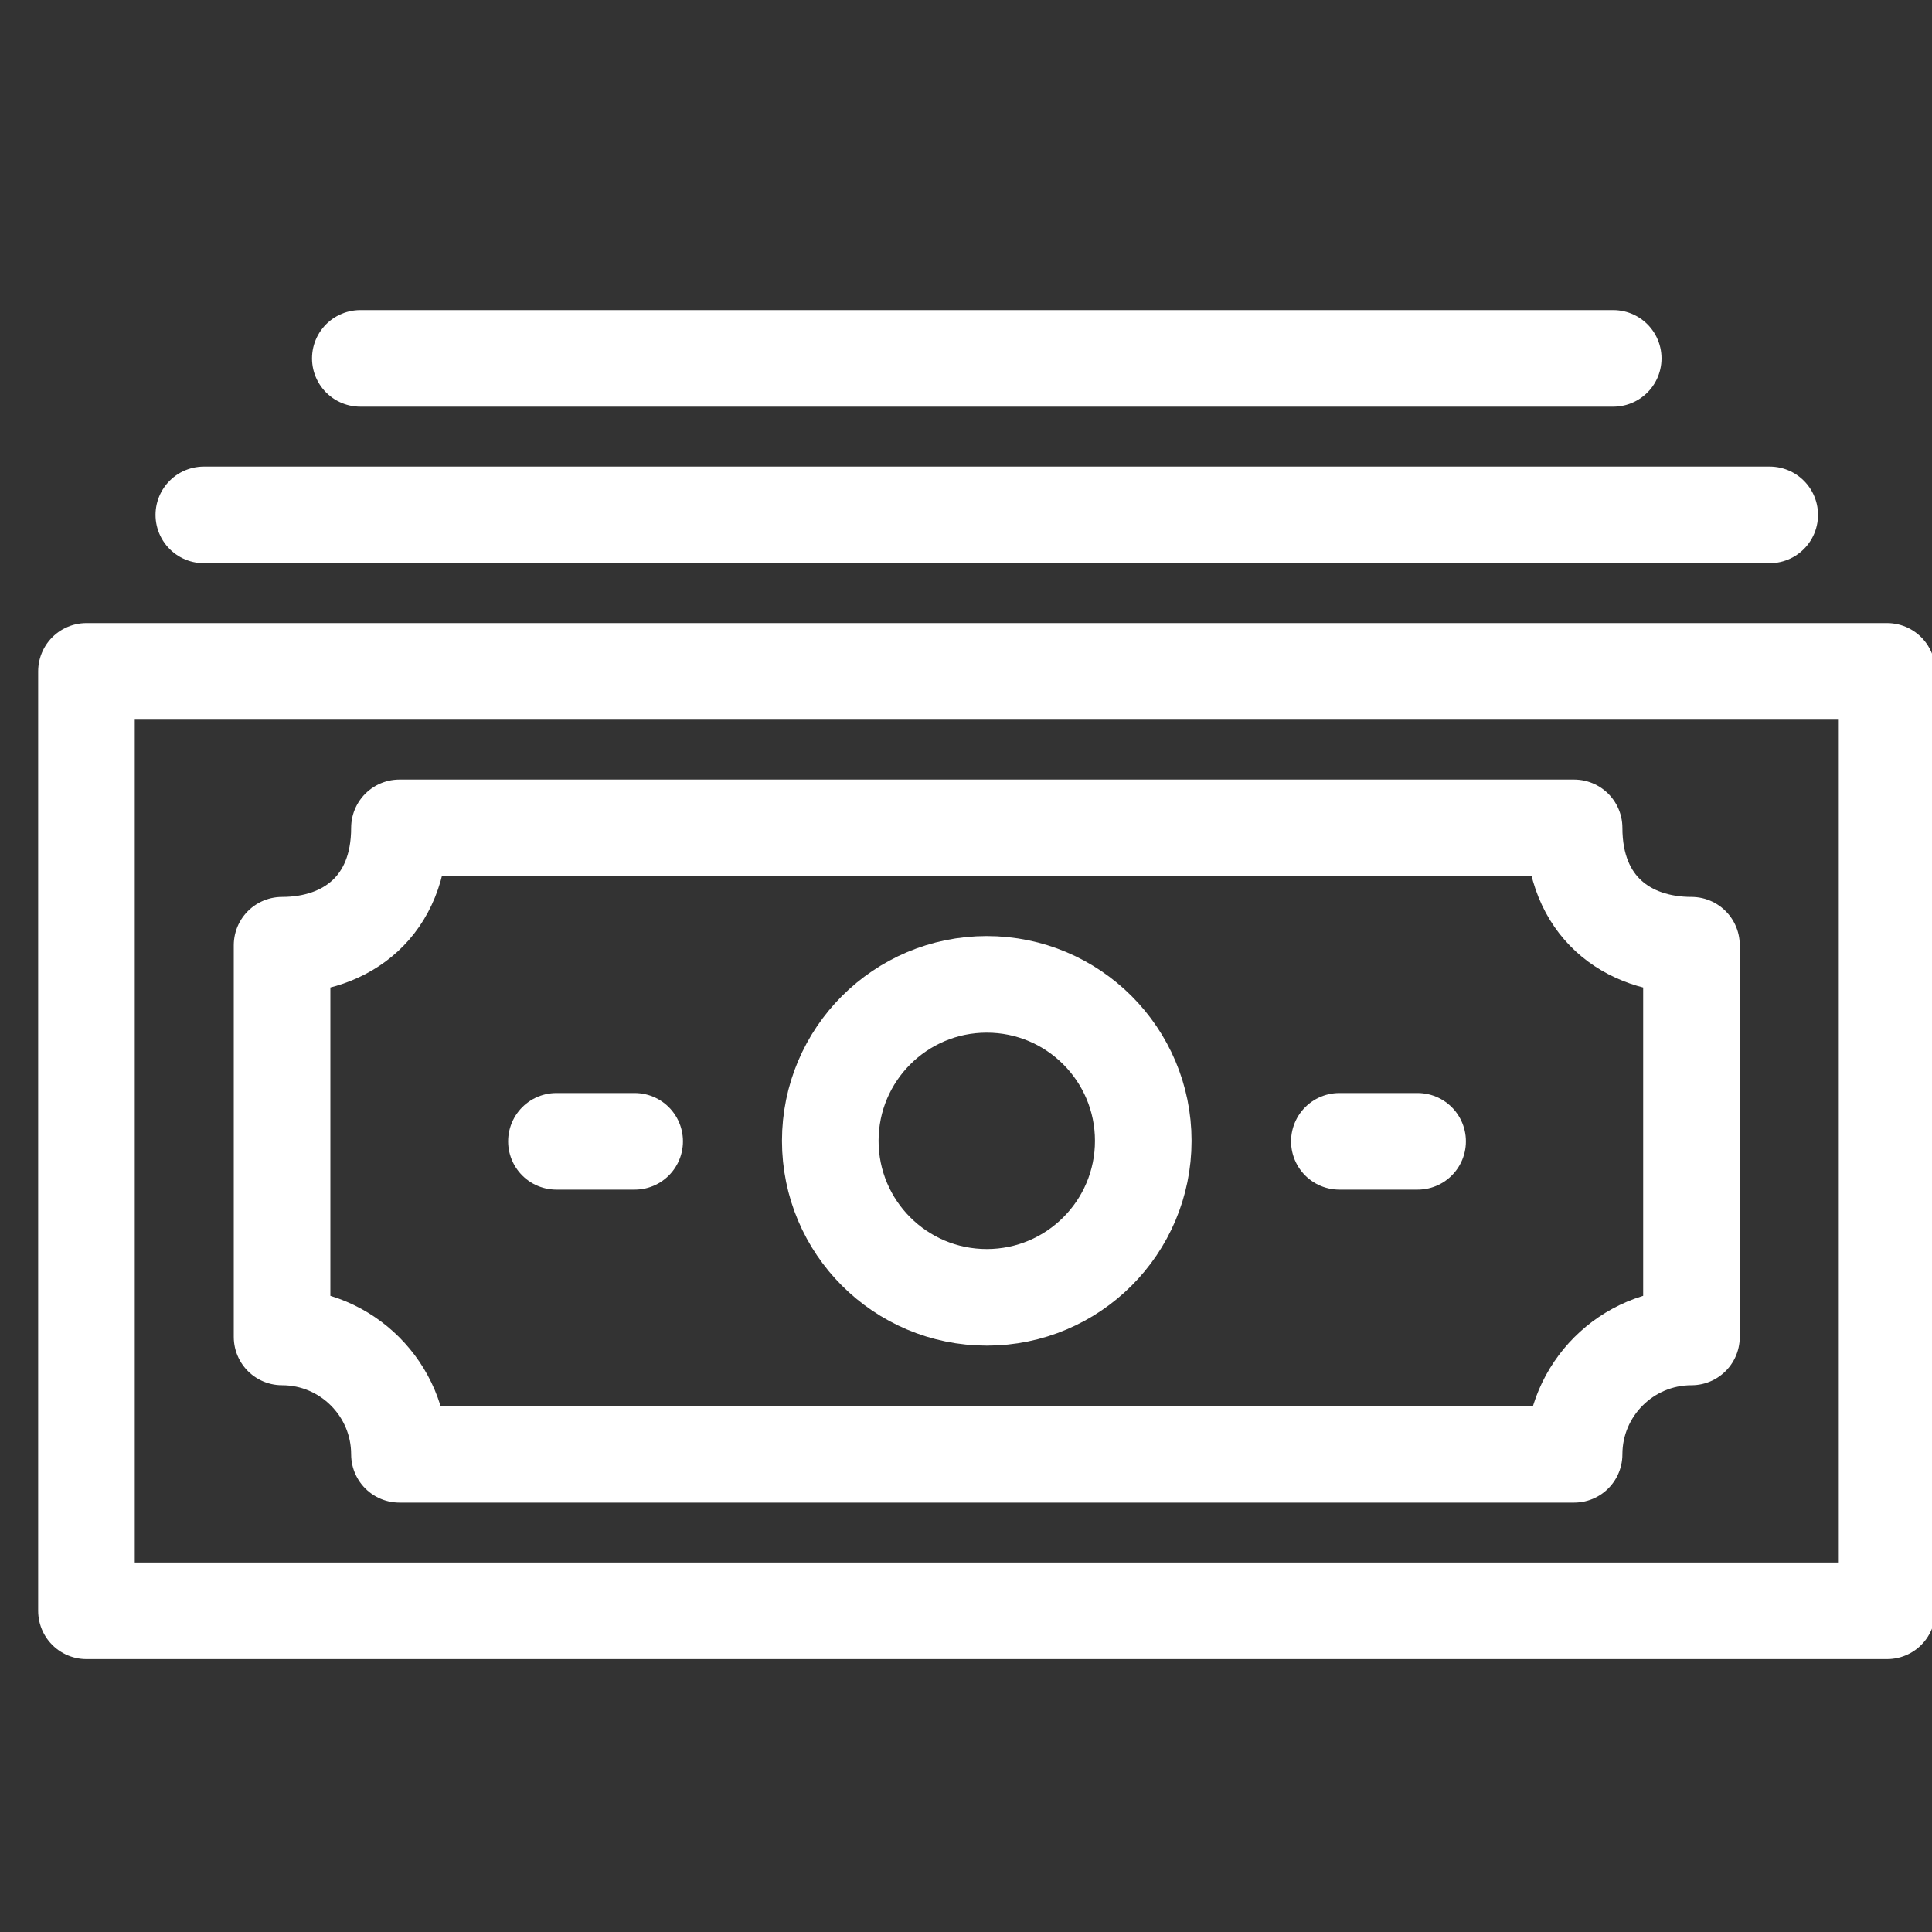 <svg id="a" xmlns="http://www.w3.org/2000/svg" viewBox="0 0 40 40">
  <rect x="0" y="0" width="40" height="40" fill="#333333" stroke="none"/>
  <rect x="1.79" y="13.9" width="37.28" height="19.45" style="fill: none; stroke: #fff; stroke-linecap: round; stroke-linejoin: round; stroke-width: 2px;"></rect>
  <line x1="4.22" y1="10.66" x2="36.64" y2="10.66" style="fill: none; stroke: #fff; stroke-linecap: round; stroke-linejoin: round; stroke-width: 2px;"></line>
  <line x1="33.4" y1="7.42" x2="7.46" y2="7.42" style="fill: none; stroke: #fff; stroke-linecap: round; stroke-linejoin: round; stroke-width: 2px;"></line>
  <path d="M32.59,30.11H8.27c0-1.34-1.09-2.43-2.43-2.43h0v-8.11h0c1.34,0,2.43-.81,2.43-2.43h24.32c0,1.62,1.09,2.43,2.43,2.43v8.11h0c-1.34,0-2.43,1.09-2.43,2.43h0Z" style="fill: none; stroke: #fff; stroke-linecap: round; stroke-linejoin: round; stroke-width: 2px;"></path>
  <line x1="11.52" y1="23.63" x2="13.14" y2="23.63" style="fill: none; stroke: #fff; stroke-linecap: round; stroke-linejoin: round; stroke-width: 2px;"></line>
  <line x1="27.73" y1="23.63" x2="29.35" y2="23.63" style="fill: none; stroke: #fff; stroke-linecap: round; stroke-linejoin: round; stroke-width: 2px;"></line>
  <circle cx="20.43" cy="23.62" r="3.24" style="fill: none; stroke: #fff; stroke-linecap: round; stroke-linejoin: round; stroke-width: 2px;"></circle>
</svg>